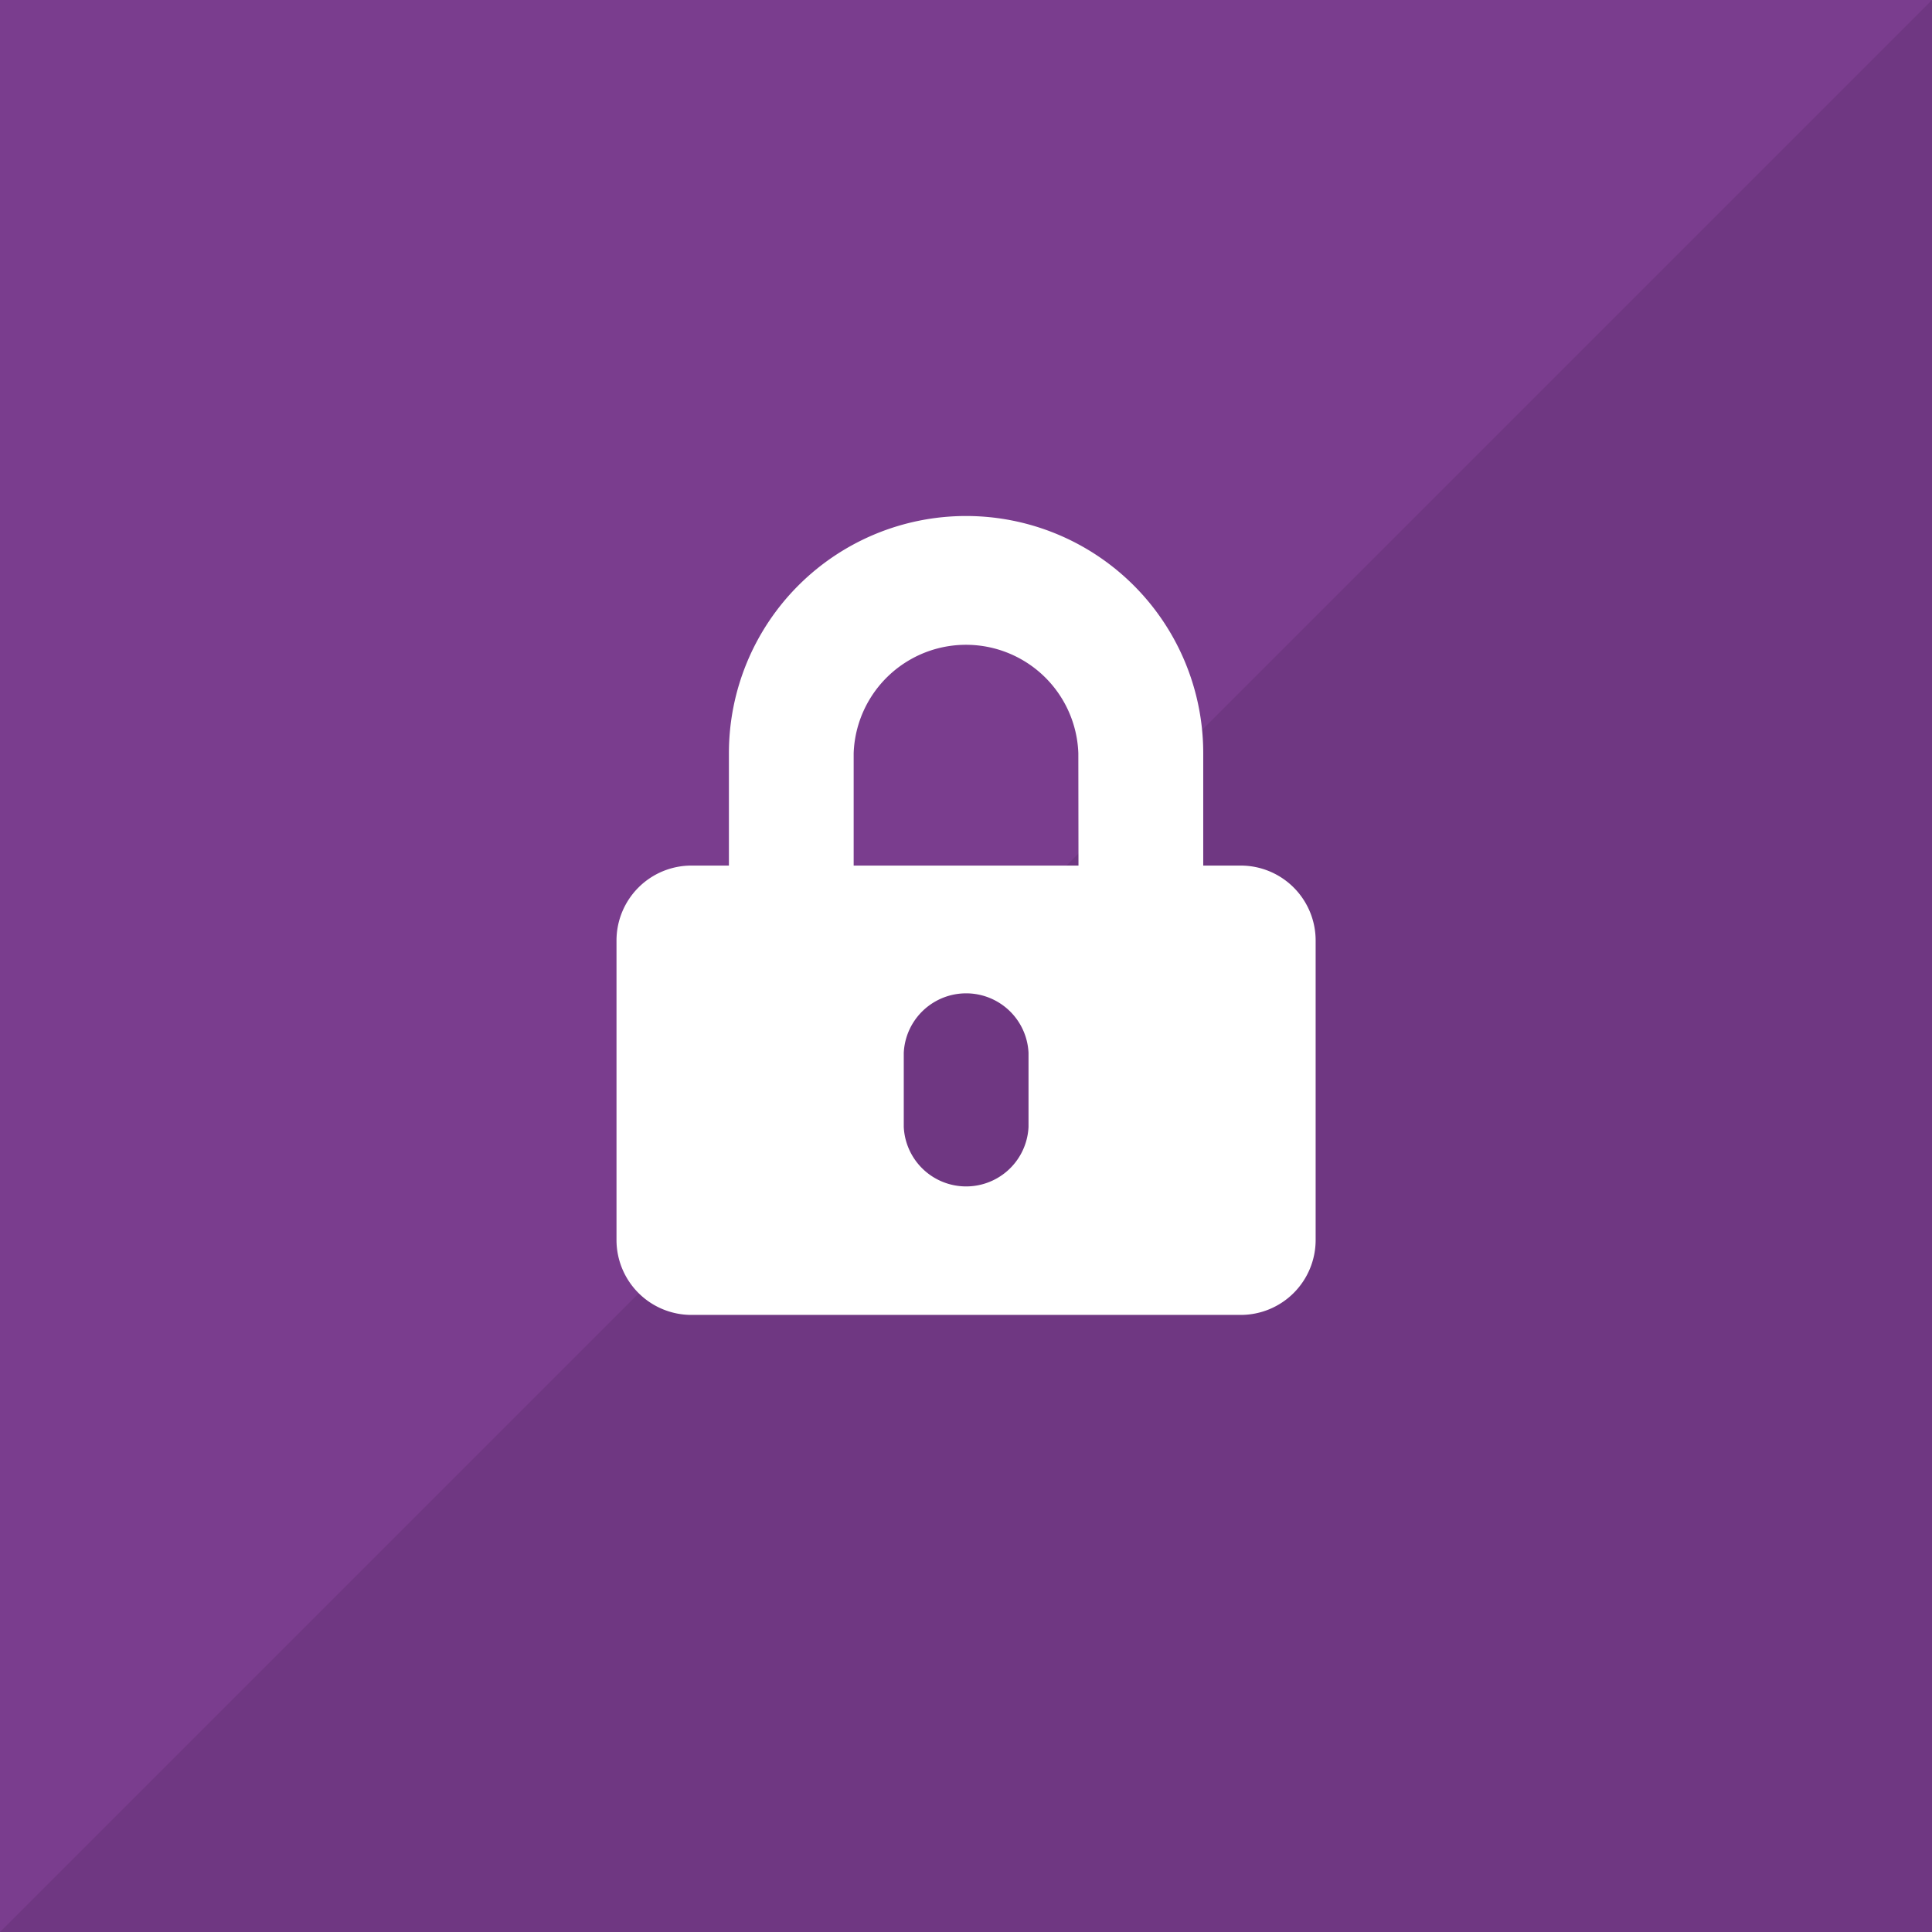 <svg data-name="Layer 1" xmlns="http://www.w3.org/2000/svg" viewBox="0 0 133.03 133.03"><path fill="#7a3d8e" d="M0 0h133.03v133.03H0z"/><path fill="#6f3782" d="M133.03 0v133.03H0"/><path d="M85.43 59.6h-2.58v-7.74a16.33 16.33 0 0 0-32.66 0v7.74h-2.58a5.16 5.16 0 0 0-5.16 5.16v20.62a5.16 5.16 0 0 0 5.16 5.16h37.82a5.16 5.16 0 0 0 5.16-5.16V64.76a5.16 5.16 0 0 0-5.16-5.16zm-14.61 18a4.3 4.3 0 0 1-8.59 0v-5.11a4.3 4.3 0 0 1 8.59 0zm3.44-18H58.78v-7.74a7.74 7.74 0 0 1 15.47 0z" fill="#fff"/></svg>